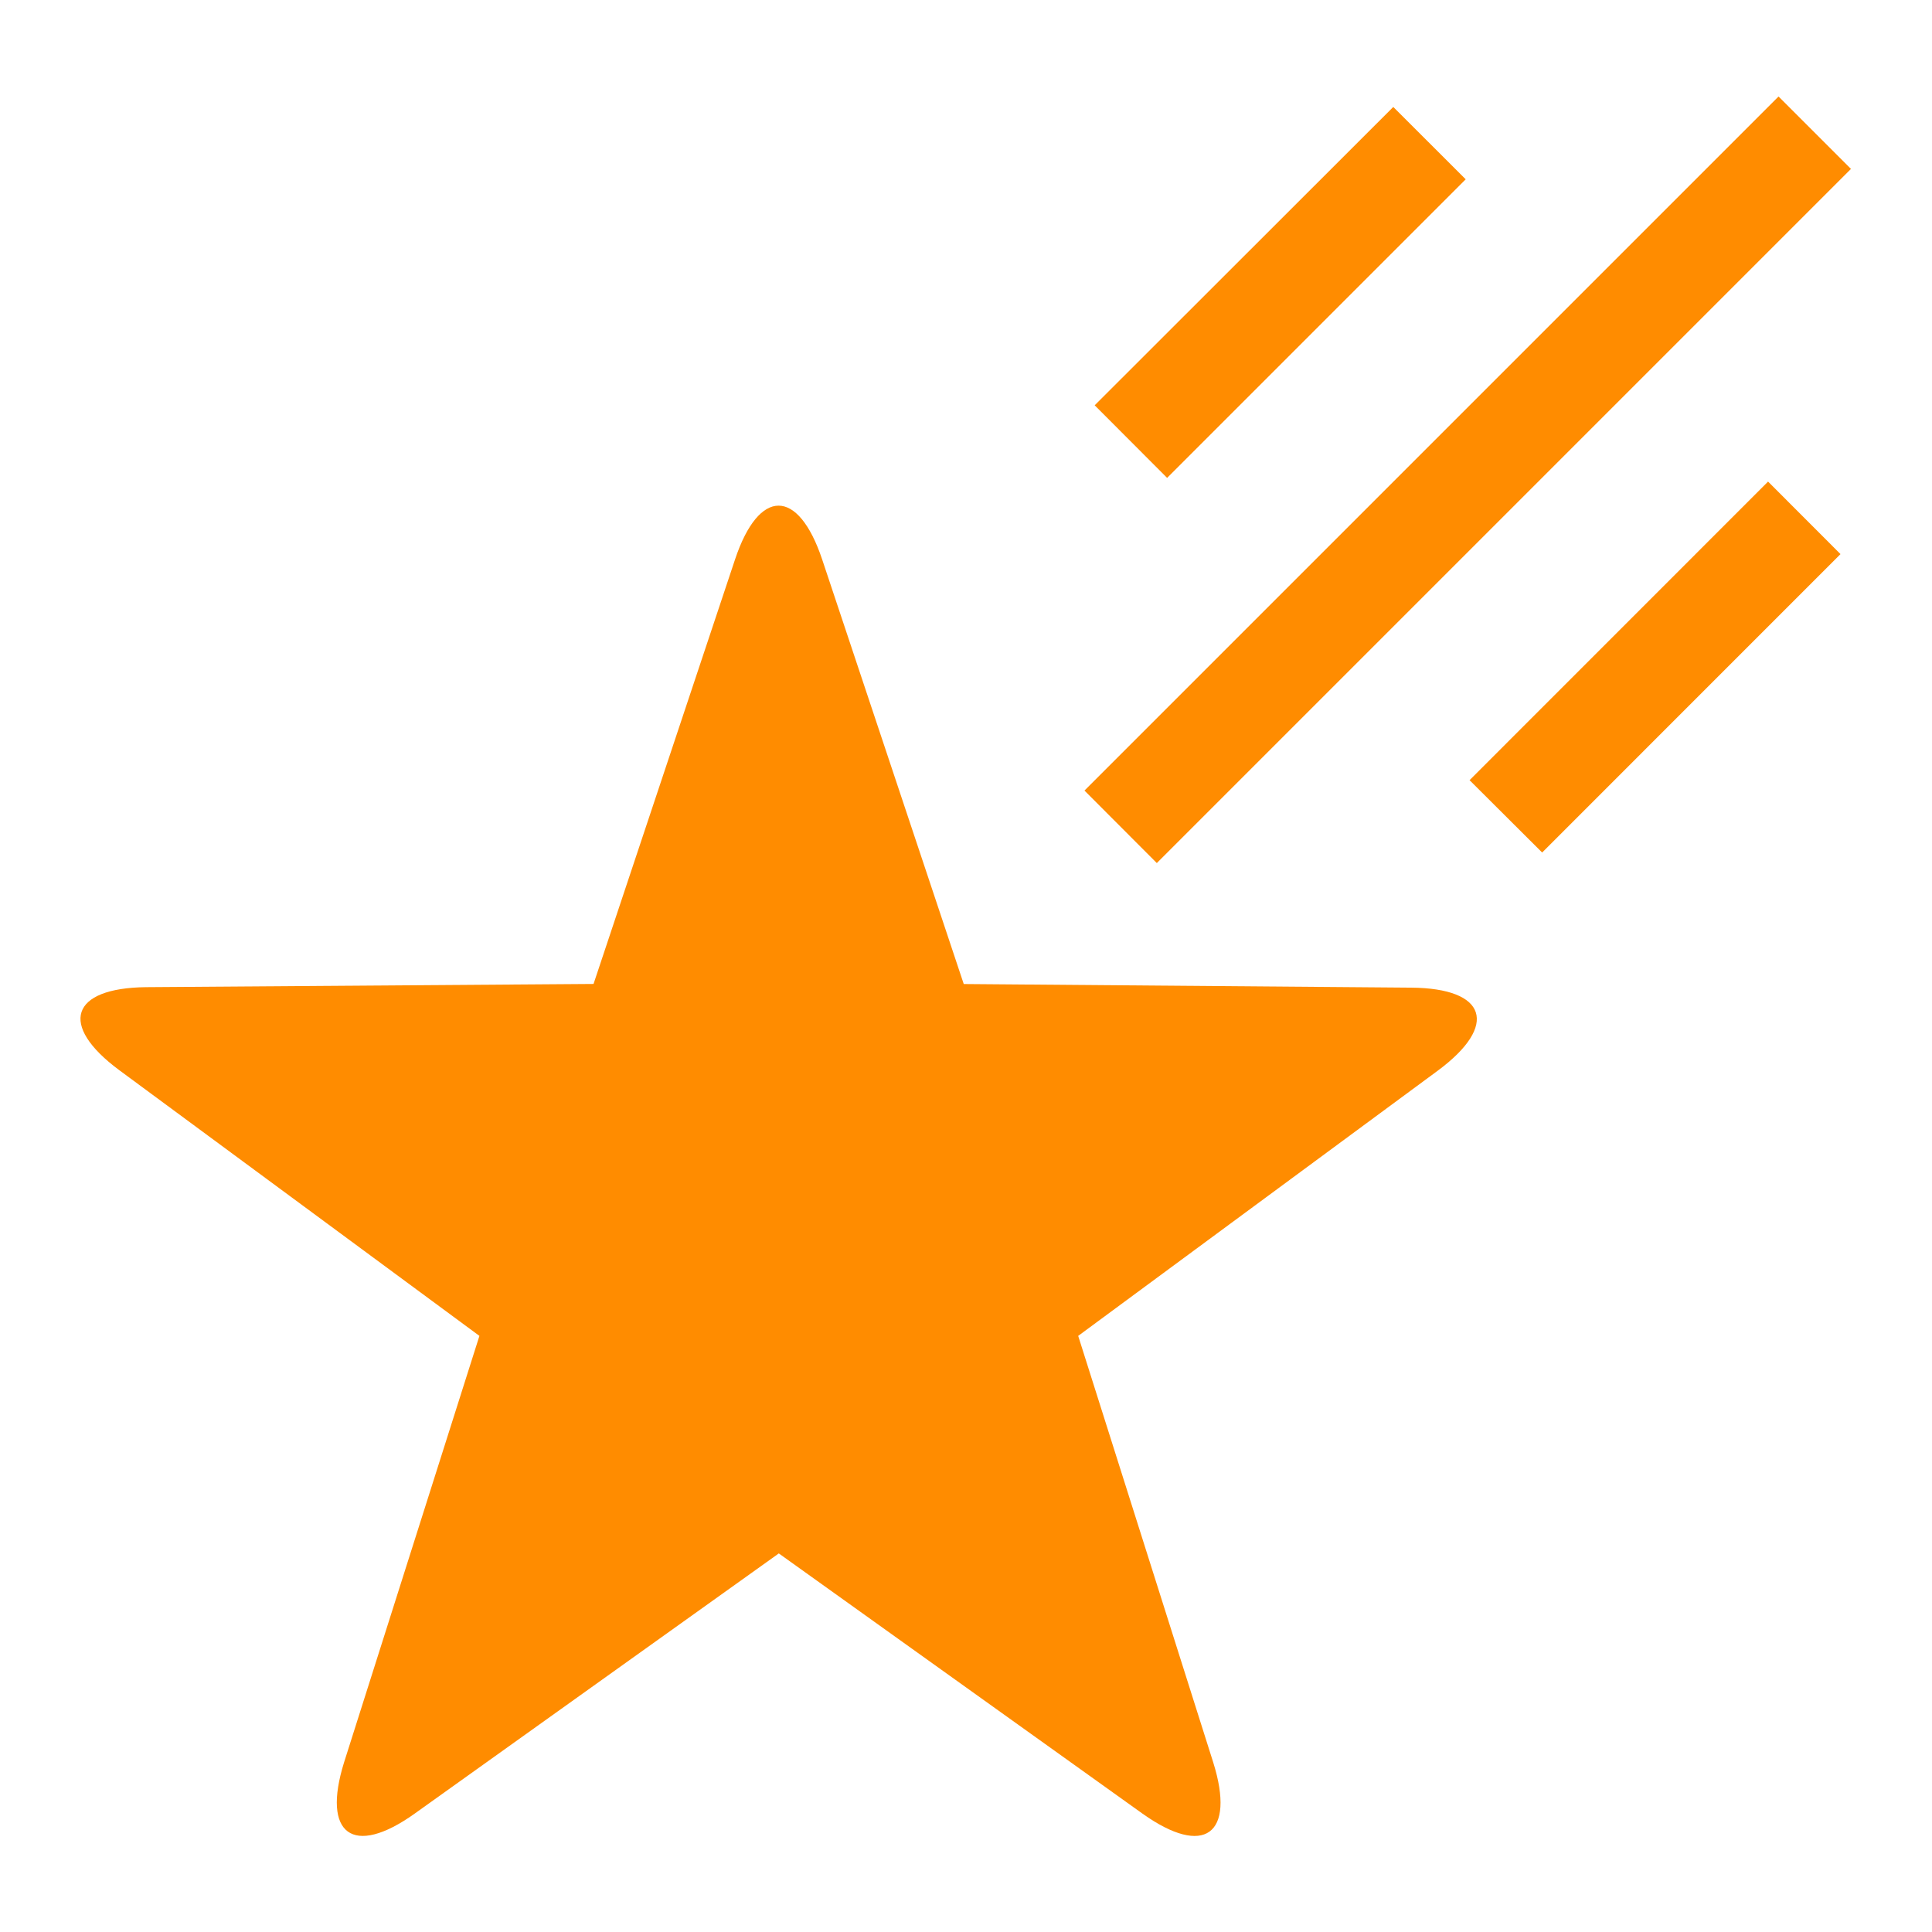<svg xmlns="http://www.w3.org/2000/svg" width="32" height="32" viewBox="0 0 32 32">
    <defs>
        <clipPath id="a">
            <path d="M0 24h24V0H0z"/>
        </clipPath>
    </defs>
    <g clip-path="url(#a)" transform="matrix(1.333 0 0 -1.333 0 32)">
        <path fill="#ff8c00" d="M7.375 11.78l1.758 5.274c.297.892.785.892 1.083 0l1.759-5.275 5.559-.045c.942-.007 1.09-.469.333-1.03l-4.47-3.297 1.678-5.3c.281-.897-.112-1.182-.878-.637l-4.52 3.234L5.151 1.47c-.764-.545-1.155-.258-.876.637l1.682 5.3L1.48 10.71c-.755.56-.602 1.02.335 1.03z"/>
        <path fill="#ff8c00" d="M13.475 14.183l8.624 8.624.9-.9-8.625-8.625zM13.602 18.97l3.71 3.707.9-.899-3.71-3.71zM18.26 14.312l3.709 3.71.9-.901-3.707-3.708z"/>
    </g>
</svg>
